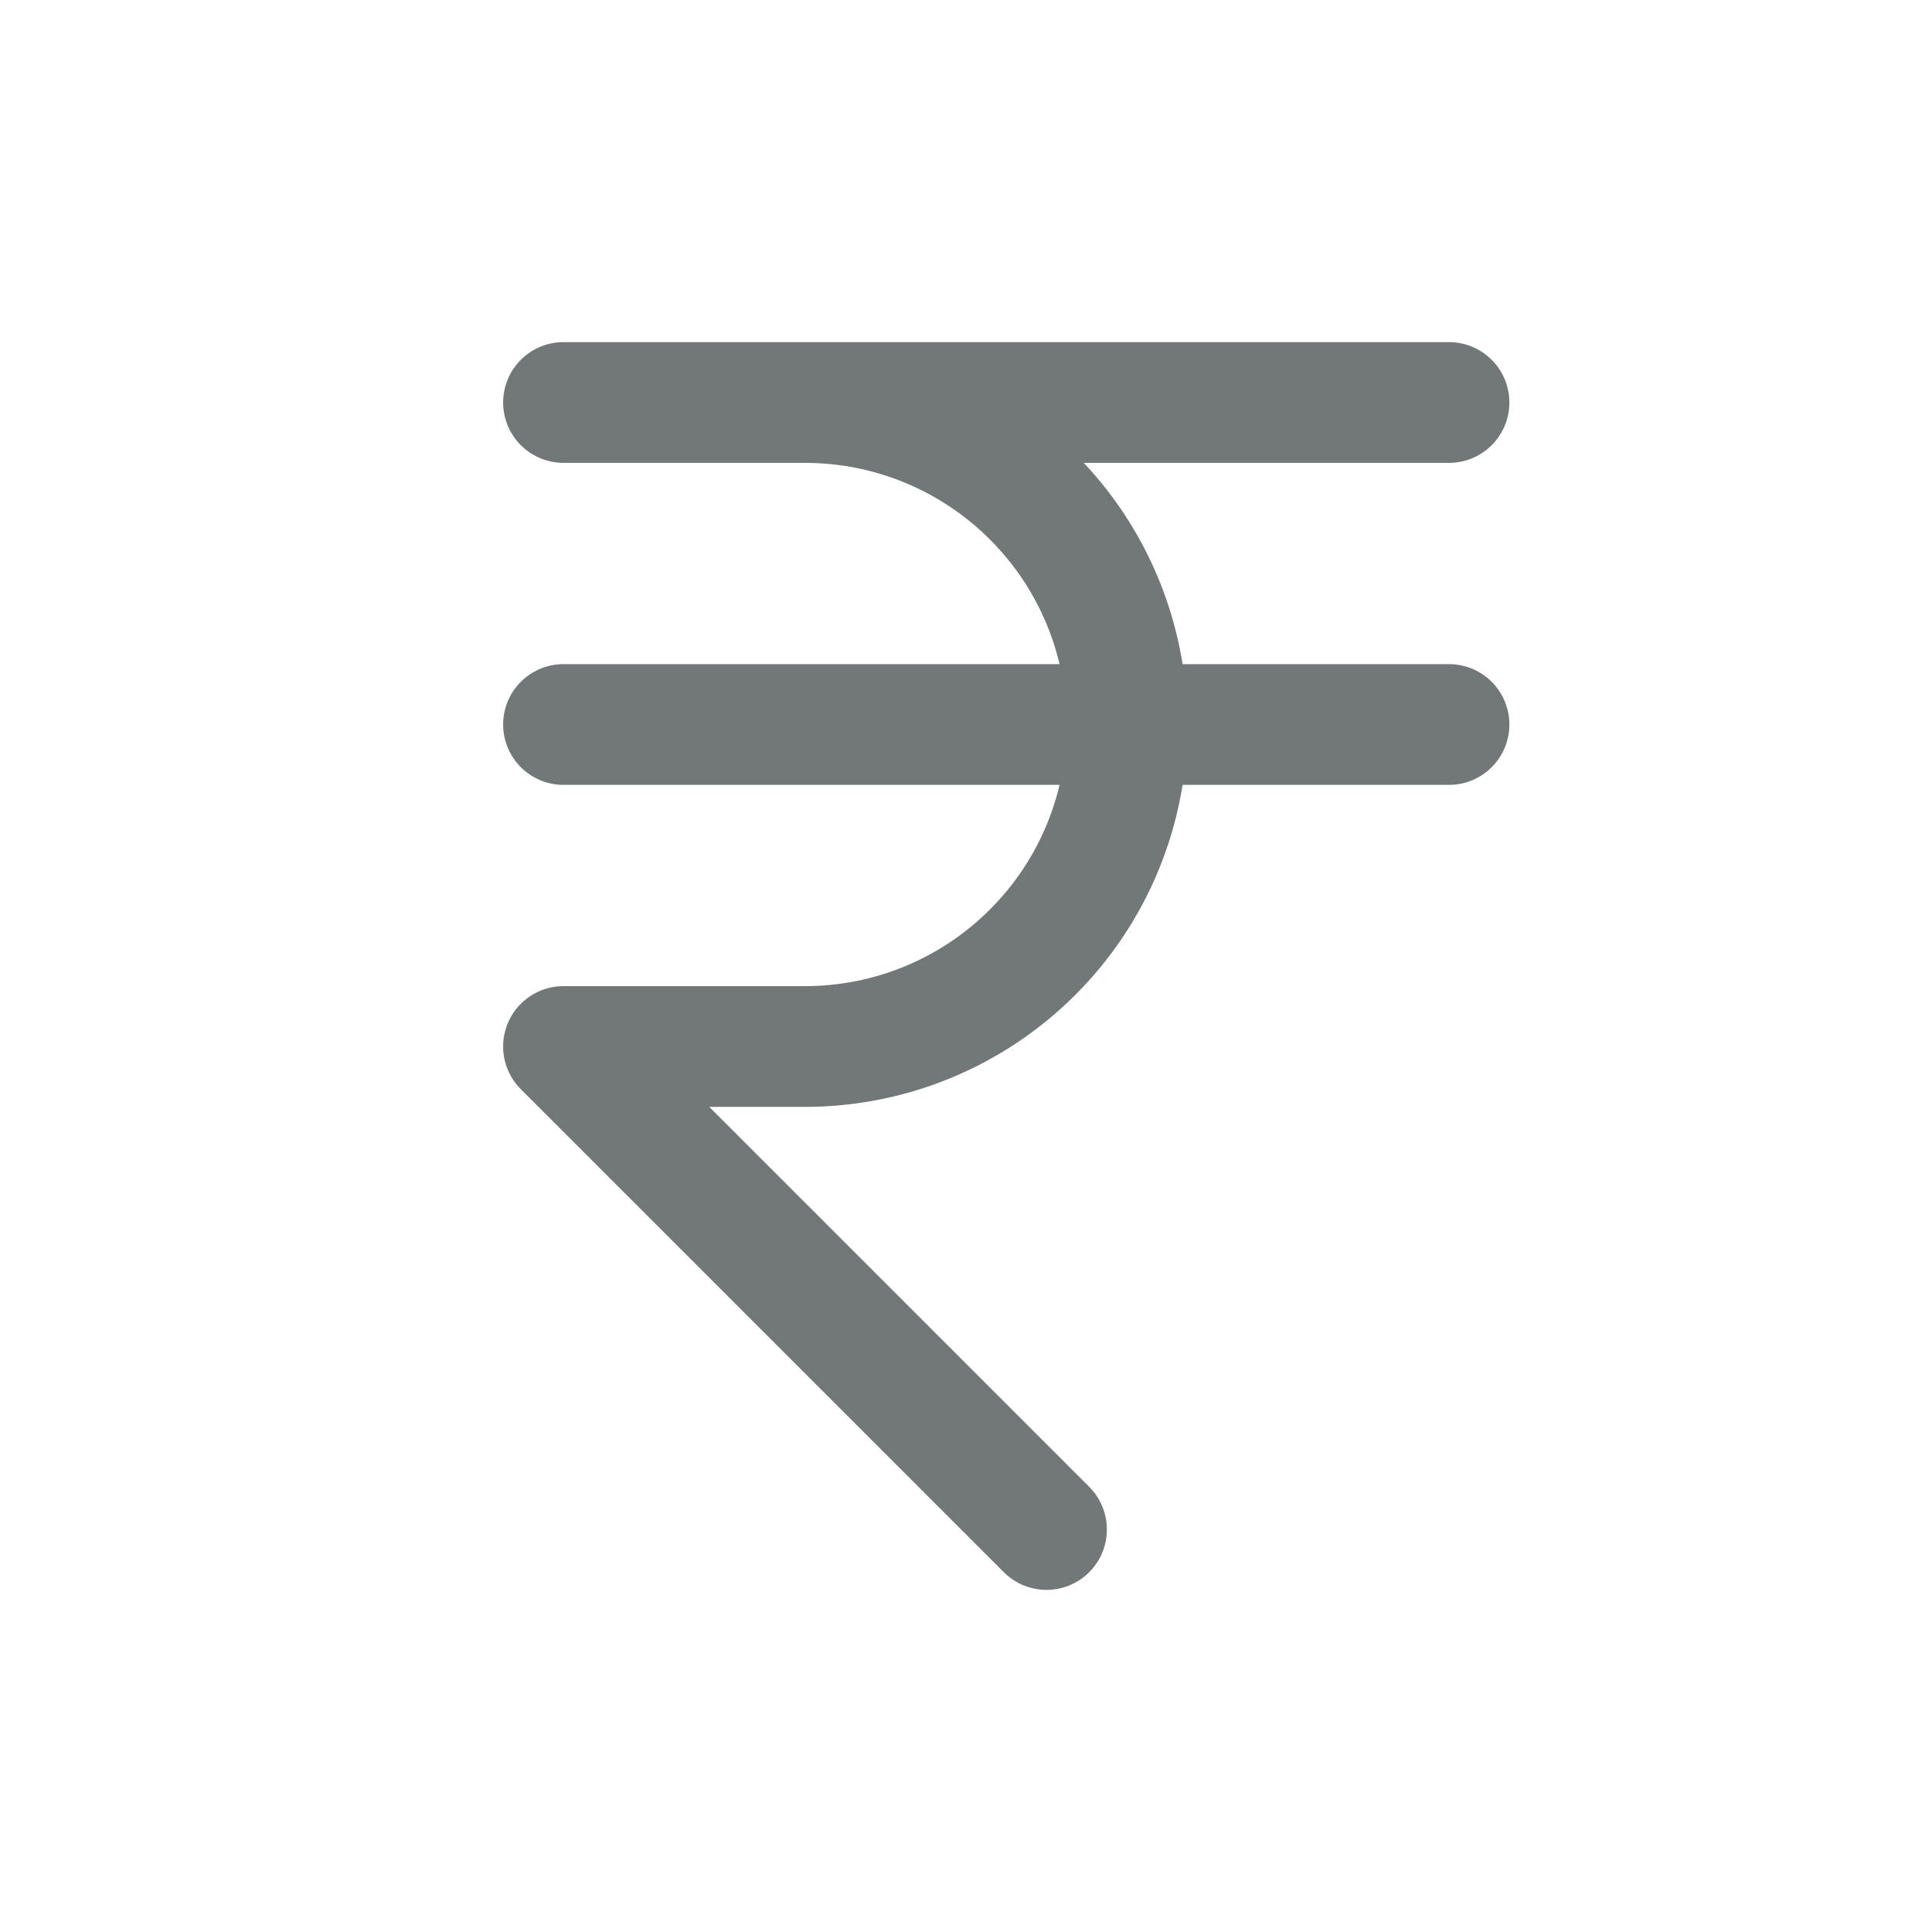 <svg width="24" height="24" viewBox="0 0 24 24" fill="none" xmlns="http://www.w3.org/2000/svg">
<g clip-path="url(#clip0_3585_58437)">
<path d="M18 5H7H10C11.061 5 12.078 5.421 12.828 6.172C13.579 6.922 14 7.939 14 9C14 10.061 13.579 11.078 12.828 11.828C12.078 12.579 11.061 13 10 13H7L13 19" stroke="#727778" stroke-width="1.5" stroke-linecap="round" stroke-linejoin="round"/>
<path d="M7 9H18" stroke="#727778" stroke-width="1.5" stroke-linecap="round" stroke-linejoin="round"/>
</g>
<defs>
<clipPath id="clip0_3585_58437">
<rect width="24" height="24" fill="white"/>
</clipPath>
</defs>
</svg>
